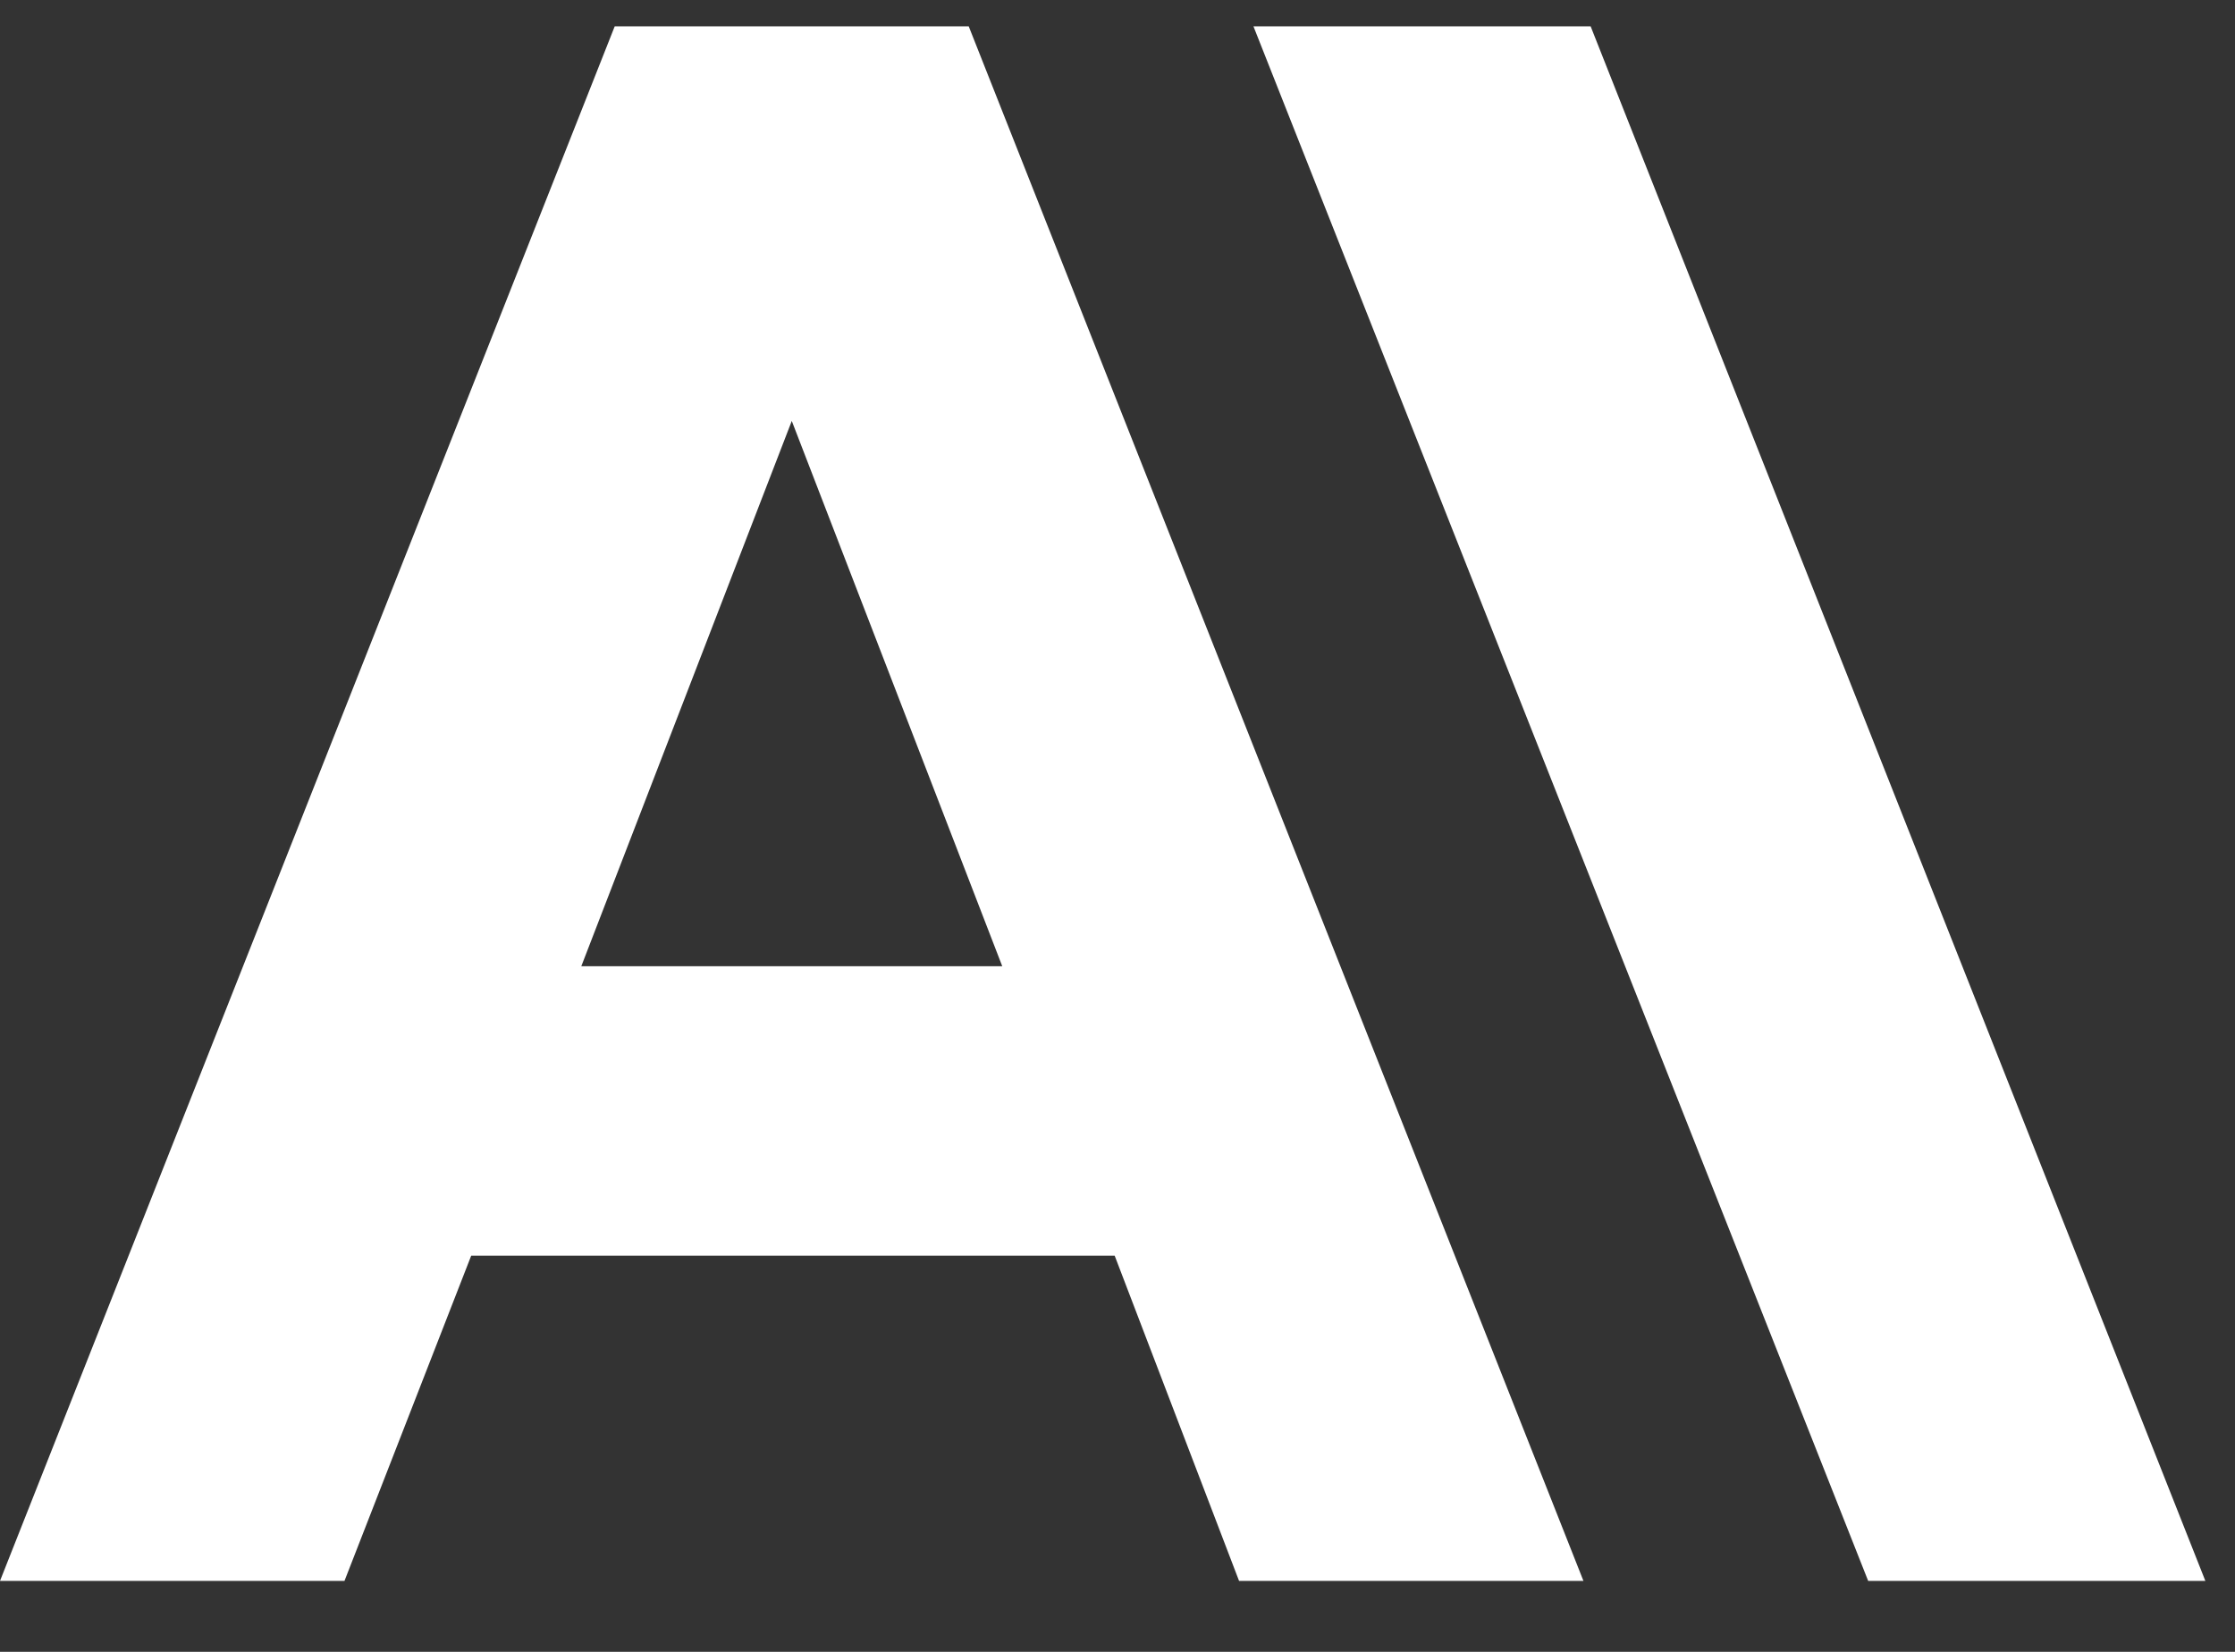 <?xml version="1.0" encoding="UTF-8"?>
<svg xmlns="http://www.w3.org/2000/svg" width="23" height="17" viewBox="0 0 23 17" fill="none">
  <rect x="0" y="0" width="23" height="17" fill="#333333" stroke="none"/>
  <g clip-path="url(#clip0_18362_49062)">
    <path d="M16.369 0.271H12.899L19.225 16.27H22.695L16.369 0.271ZM6.326 0.271L0 16.27H3.545L4.849 12.923H11.471L12.751 16.27H16.295L9.969 0.271H6.326ZM5.982 9.944L8.148 4.332L10.314 9.944H5.982Z" fill="white"></path>
  </g>
  <defs>
    <clipPath id="clip0_18362_49062">
      <rect width="22.695" height="16" fill="white" transform="translate(0 0.271)"></rect>
    </clipPath>
  </defs>
</svg>
